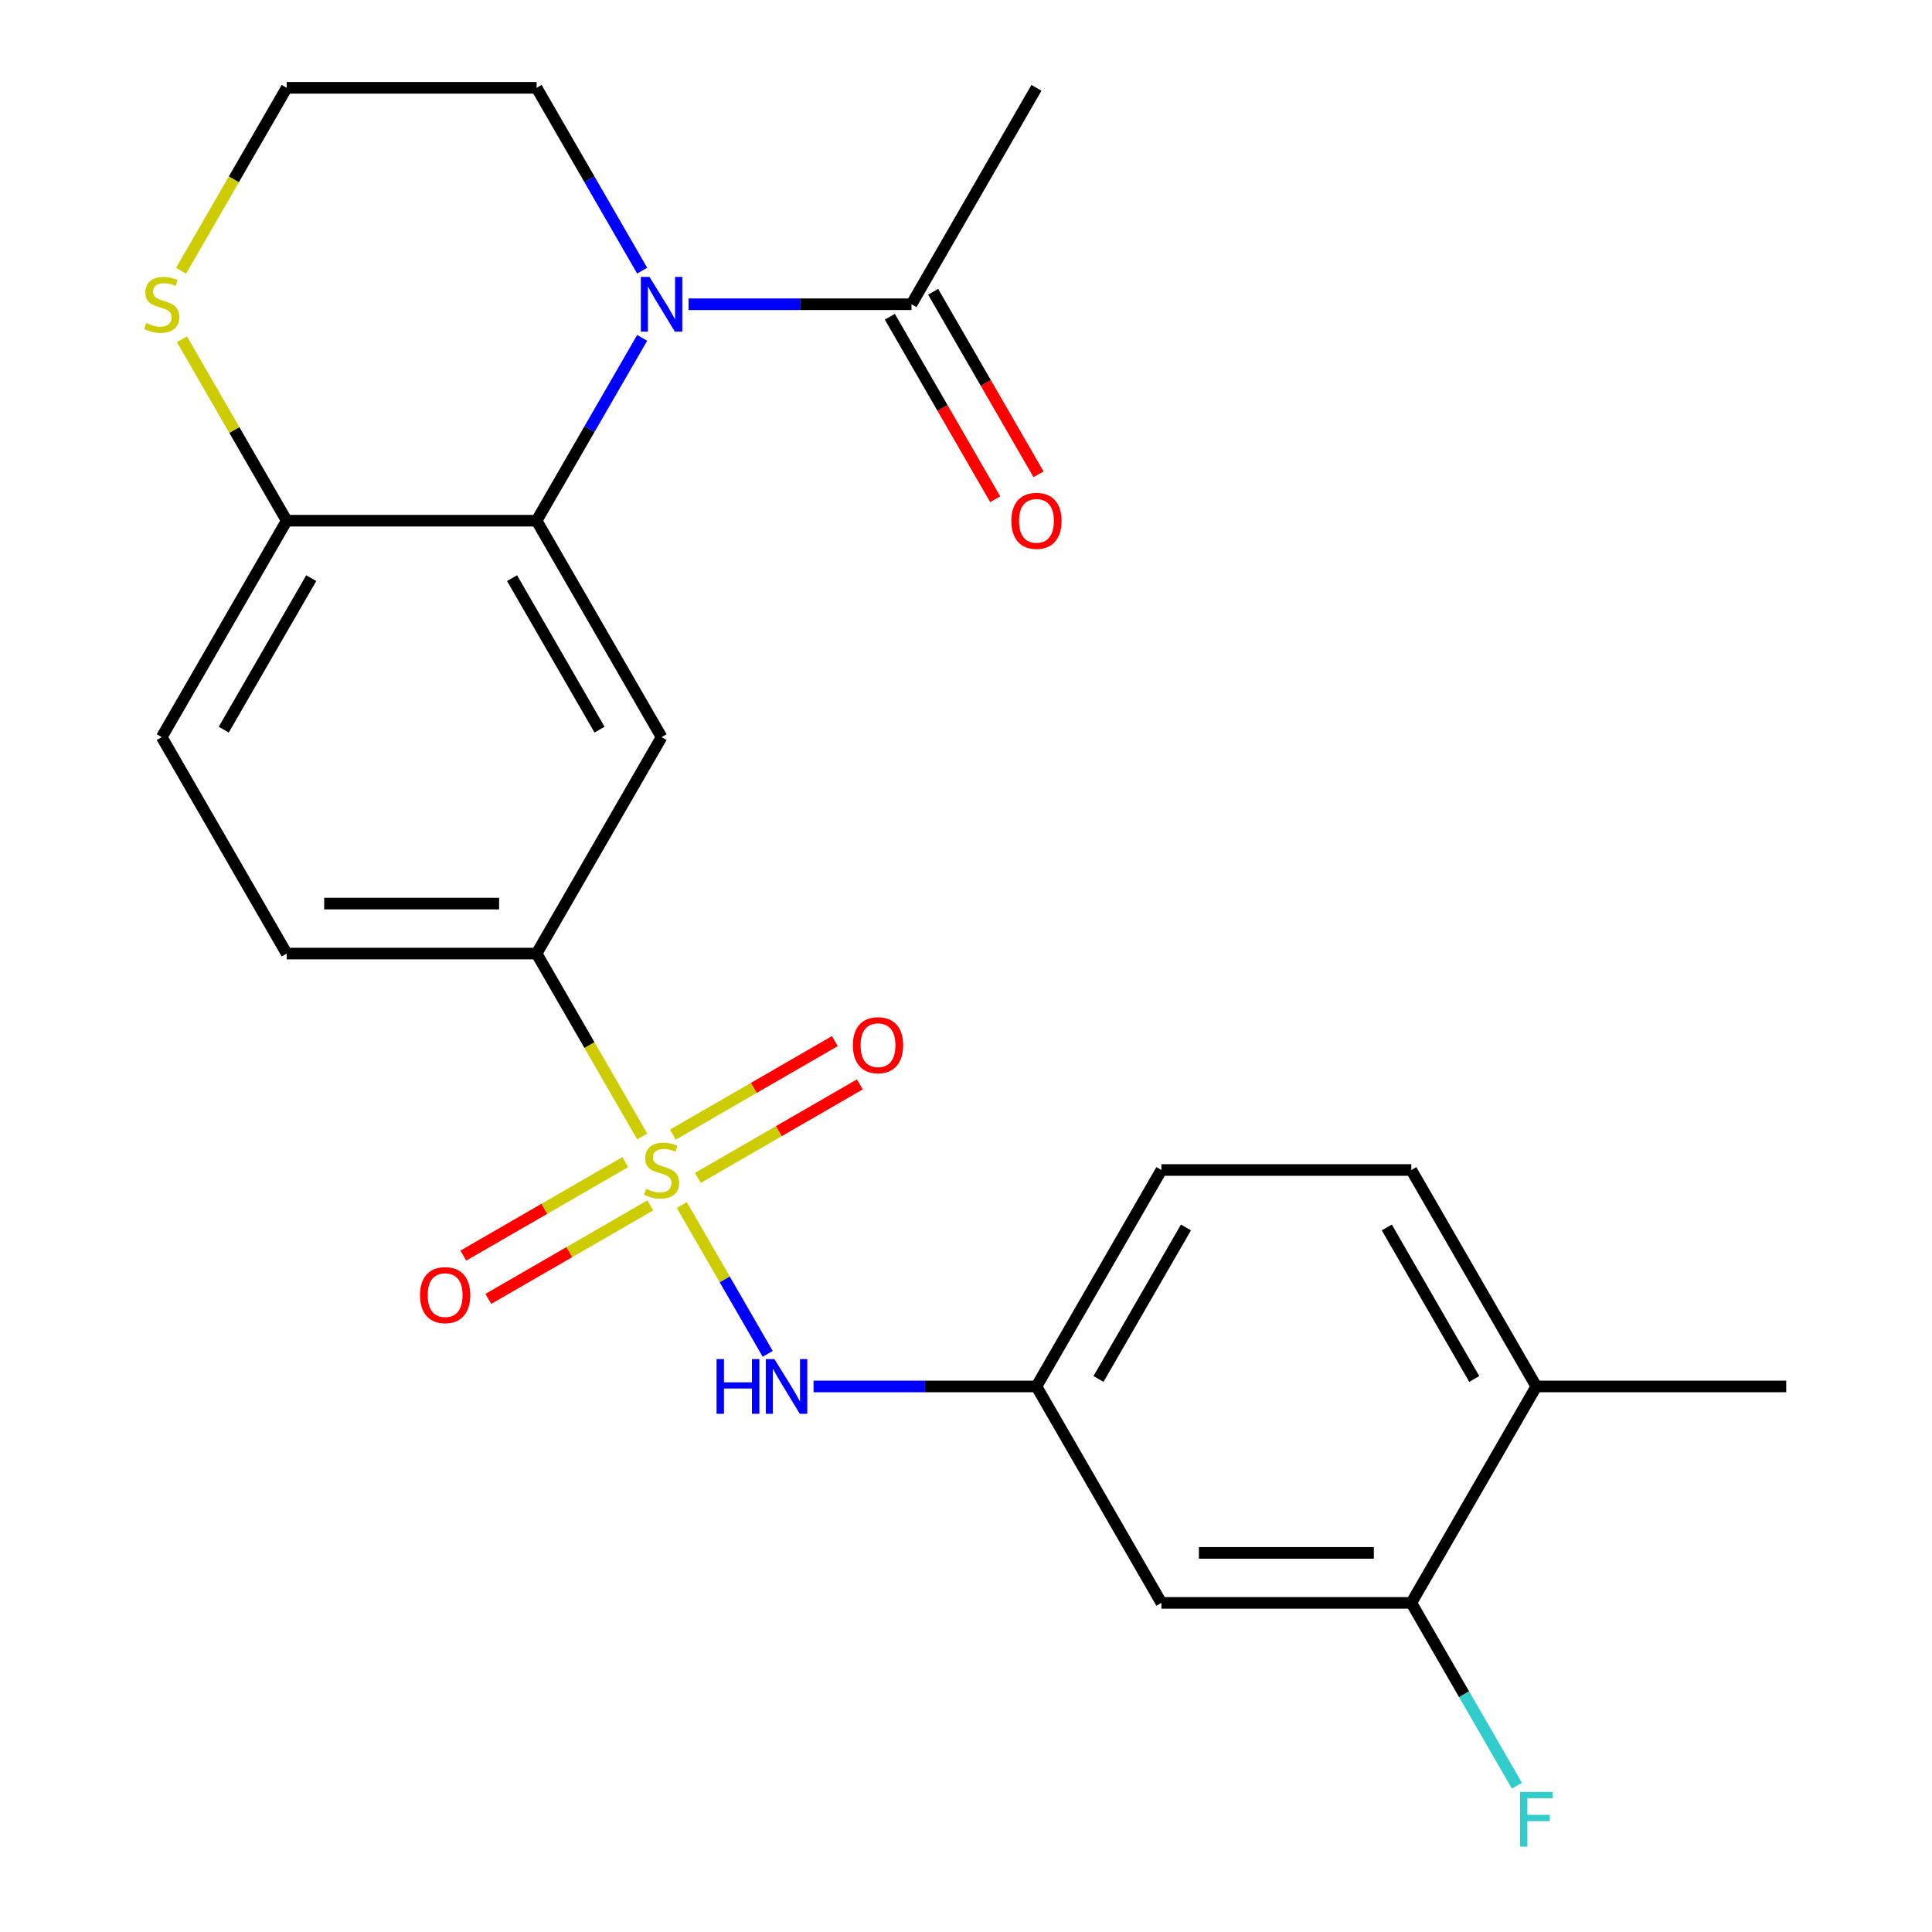 <?xml version='1.0' encoding='iso-8859-1'?>
<svg version='1.1' baseProfile='full'
              xmlns='http://www.w3.org/2000/svg'
                      xmlns:rdkit='http://www.rdkit.org/xml'
                      xmlns:xlink='http://www.w3.org/1999/xlink'
                  xml:space='preserve'
width='1000px' height='1000px' viewBox='0 0 1000 1000'>
<!-- END OF HEADER -->
<rect style='opacity:1.0;fill:#FFFFFF;stroke:none' width='1000' height='1000' x='0' y='0'> </rect>
<path class='bond-3' d='M 332.409,588.239 L 305.079,540.902' style='fill:none;fill-rule:evenodd;stroke:#CCCC00;stroke-width:6px;stroke-linecap:butt;stroke-linejoin:miter;stroke-opacity:1' />
<path class='bond-3' d='M 305.079,540.902 L 277.749,493.565' style='fill:none;fill-rule:evenodd;stroke:#000000;stroke-width:6px;stroke-linecap:butt;stroke-linejoin:miter;stroke-opacity:1' />
<path class='bond-4' d='M 352.887,623.706 L 375.127,662.228' style='fill:none;fill-rule:evenodd;stroke:#CCCC00;stroke-width:6px;stroke-linecap:butt;stroke-linejoin:miter;stroke-opacity:1' />
<path class='bond-4' d='M 375.127,662.228 L 397.367,700.749' style='fill:none;fill-rule:evenodd;stroke:#0000FF;stroke-width:6px;stroke-linecap:butt;stroke-linejoin:miter;stroke-opacity:1' />
<path class='bond-7' d='M 323.647,601.499 L 281.729,625.7' style='fill:none;fill-rule:evenodd;stroke:#CCCC00;stroke-width:6px;stroke-linecap:butt;stroke-linejoin:miter;stroke-opacity:1' />
<path class='bond-7' d='M 281.729,625.7 L 239.812,649.901' style='fill:none;fill-rule:evenodd;stroke:#FF0000;stroke-width:6px;stroke-linecap:butt;stroke-linejoin:miter;stroke-opacity:1' />
<path class='bond-7' d='M 336.583,623.905 L 294.665,648.106' style='fill:none;fill-rule:evenodd;stroke:#CCCC00;stroke-width:6px;stroke-linecap:butt;stroke-linejoin:miter;stroke-opacity:1' />
<path class='bond-7' d='M 294.665,648.106 L 252.747,672.307' style='fill:none;fill-rule:evenodd;stroke:#FF0000;stroke-width:6px;stroke-linecap:butt;stroke-linejoin:miter;stroke-opacity:1' />
<path class='bond-8' d='M 361.21,609.686 L 403.128,585.485' style='fill:none;fill-rule:evenodd;stroke:#CCCC00;stroke-width:6px;stroke-linecap:butt;stroke-linejoin:miter;stroke-opacity:1' />
<path class='bond-8' d='M 403.128,585.485 L 445.046,561.284' style='fill:none;fill-rule:evenodd;stroke:#FF0000;stroke-width:6px;stroke-linecap:butt;stroke-linejoin:miter;stroke-opacity:1' />
<path class='bond-8' d='M 348.275,587.28 L 390.192,563.079' style='fill:none;fill-rule:evenodd;stroke:#CCCC00;stroke-width:6px;stroke-linecap:butt;stroke-linejoin:miter;stroke-opacity:1' />
<path class='bond-8' d='M 390.192,563.079 L 432.11,538.878' style='fill:none;fill-rule:evenodd;stroke:#FF0000;stroke-width:6px;stroke-linecap:butt;stroke-linejoin:miter;stroke-opacity:1' />
<path class='bond-0' d='M 332.386,174.876 L 305.068,222.193' style='fill:none;fill-rule:evenodd;stroke:#0000FF;stroke-width:6px;stroke-linecap:butt;stroke-linejoin:miter;stroke-opacity:1' />
<path class='bond-0' d='M 305.068,222.193 L 277.749,269.51' style='fill:none;fill-rule:evenodd;stroke:#000000;stroke-width:6px;stroke-linecap:butt;stroke-linejoin:miter;stroke-opacity:1' />
<path class='bond-5' d='M 356.403,157.482 L 414.095,157.482' style='fill:none;fill-rule:evenodd;stroke:#0000FF;stroke-width:6px;stroke-linecap:butt;stroke-linejoin:miter;stroke-opacity:1' />
<path class='bond-5' d='M 414.095,157.482 L 471.787,157.482' style='fill:none;fill-rule:evenodd;stroke:#000000;stroke-width:6px;stroke-linecap:butt;stroke-linejoin:miter;stroke-opacity:1' />
<path class='bond-18' d='M 332.386,140.088 L 305.068,92.771' style='fill:none;fill-rule:evenodd;stroke:#0000FF;stroke-width:6px;stroke-linecap:butt;stroke-linejoin:miter;stroke-opacity:1' />
<path class='bond-18' d='M 305.068,92.771 L 277.749,45.455' style='fill:none;fill-rule:evenodd;stroke:#000000;stroke-width:6px;stroke-linecap:butt;stroke-linejoin:miter;stroke-opacity:1' />
<path class='bond-1' d='M 277.749,269.51 L 342.429,381.537' style='fill:none;fill-rule:evenodd;stroke:#000000;stroke-width:6px;stroke-linecap:butt;stroke-linejoin:miter;stroke-opacity:1' />
<path class='bond-1' d='M 265.046,299.25 L 310.321,377.669' style='fill:none;fill-rule:evenodd;stroke:#000000;stroke-width:6px;stroke-linecap:butt;stroke-linejoin:miter;stroke-opacity:1' />
<path class='bond-24' d='M 277.749,269.51 L 148.391,269.51' style='fill:none;fill-rule:evenodd;stroke:#000000;stroke-width:6px;stroke-linecap:butt;stroke-linejoin:miter;stroke-opacity:1' />
<path class='bond-2' d='M 342.429,381.537 L 277.749,493.565' style='fill:none;fill-rule:evenodd;stroke:#000000;stroke-width:6px;stroke-linecap:butt;stroke-linejoin:miter;stroke-opacity:1' />
<path class='bond-15' d='M 277.749,493.565 L 148.391,493.565' style='fill:none;fill-rule:evenodd;stroke:#000000;stroke-width:6px;stroke-linecap:butt;stroke-linejoin:miter;stroke-opacity:1' />
<path class='bond-15' d='M 258.346,467.693 L 167.795,467.693' style='fill:none;fill-rule:evenodd;stroke:#000000;stroke-width:6px;stroke-linecap:butt;stroke-linejoin:miter;stroke-opacity:1' />
<path class='bond-12' d='M 421.082,717.62 L 478.774,717.62' style='fill:none;fill-rule:evenodd;stroke:#0000FF;stroke-width:6px;stroke-linecap:butt;stroke-linejoin:miter;stroke-opacity:1' />
<path class='bond-12' d='M 478.774,717.62 L 536.466,717.62' style='fill:none;fill-rule:evenodd;stroke:#000000;stroke-width:6px;stroke-linecap:butt;stroke-linejoin:miter;stroke-opacity:1' />
<path class='bond-14' d='M 460.584,163.95 L 487.856,211.187' style='fill:none;fill-rule:evenodd;stroke:#000000;stroke-width:6px;stroke-linecap:butt;stroke-linejoin:miter;stroke-opacity:1' />
<path class='bond-14' d='M 487.856,211.187 L 515.128,258.424' style='fill:none;fill-rule:evenodd;stroke:#FF0000;stroke-width:6px;stroke-linecap:butt;stroke-linejoin:miter;stroke-opacity:1' />
<path class='bond-14' d='M 482.99,151.014 L 510.262,198.251' style='fill:none;fill-rule:evenodd;stroke:#000000;stroke-width:6px;stroke-linecap:butt;stroke-linejoin:miter;stroke-opacity:1' />
<path class='bond-14' d='M 510.262,198.251 L 537.534,245.488' style='fill:none;fill-rule:evenodd;stroke:#FF0000;stroke-width:6px;stroke-linecap:butt;stroke-linejoin:miter;stroke-opacity:1' />
<path class='bond-22' d='M 471.787,157.482 L 536.466,45.455' style='fill:none;fill-rule:evenodd;stroke:#000000;stroke-width:6px;stroke-linecap:butt;stroke-linejoin:miter;stroke-opacity:1' />
<path class='bond-6' d='M 148.391,269.51 L 83.712,381.537' style='fill:none;fill-rule:evenodd;stroke:#000000;stroke-width:6px;stroke-linecap:butt;stroke-linejoin:miter;stroke-opacity:1' />
<path class='bond-6' d='M 161.095,299.25 L 115.819,377.669' style='fill:none;fill-rule:evenodd;stroke:#000000;stroke-width:6px;stroke-linecap:butt;stroke-linejoin:miter;stroke-opacity:1' />
<path class='bond-11' d='M 148.391,269.51 L 121.281,222.553' style='fill:none;fill-rule:evenodd;stroke:#000000;stroke-width:6px;stroke-linecap:butt;stroke-linejoin:miter;stroke-opacity:1' />
<path class='bond-11' d='M 121.281,222.553 L 94.17,175.596' style='fill:none;fill-rule:evenodd;stroke:#CCCC00;stroke-width:6px;stroke-linecap:butt;stroke-linejoin:miter;stroke-opacity:1' />
<path class='bond-9' d='M 730.504,829.648 L 601.145,829.648' style='fill:none;fill-rule:evenodd;stroke:#000000;stroke-width:6px;stroke-linecap:butt;stroke-linejoin:miter;stroke-opacity:1' />
<path class='bond-9' d='M 711.1,803.776 L 620.549,803.776' style='fill:none;fill-rule:evenodd;stroke:#000000;stroke-width:6px;stroke-linecap:butt;stroke-linejoin:miter;stroke-opacity:1' />
<path class='bond-19' d='M 730.504,829.648 L 757.822,876.964' style='fill:none;fill-rule:evenodd;stroke:#000000;stroke-width:6px;stroke-linecap:butt;stroke-linejoin:miter;stroke-opacity:1' />
<path class='bond-19' d='M 757.822,876.964 L 785.14,924.281' style='fill:none;fill-rule:evenodd;stroke:#33CCCC;stroke-width:6px;stroke-linecap:butt;stroke-linejoin:miter;stroke-opacity:1' />
<path class='bond-25' d='M 730.504,829.648 L 795.183,717.62' style='fill:none;fill-rule:evenodd;stroke:#000000;stroke-width:6px;stroke-linecap:butt;stroke-linejoin:miter;stroke-opacity:1' />
<path class='bond-10' d='M 601.145,829.648 L 536.466,717.62' style='fill:none;fill-rule:evenodd;stroke:#000000;stroke-width:6px;stroke-linecap:butt;stroke-linejoin:miter;stroke-opacity:1' />
<path class='bond-21' d='M 93.731,140.128 L 121.061,92.791' style='fill:none;fill-rule:evenodd;stroke:#CCCC00;stroke-width:6px;stroke-linecap:butt;stroke-linejoin:miter;stroke-opacity:1' />
<path class='bond-21' d='M 121.061,92.791 L 148.391,45.455' style='fill:none;fill-rule:evenodd;stroke:#000000;stroke-width:6px;stroke-linecap:butt;stroke-linejoin:miter;stroke-opacity:1' />
<path class='bond-20' d='M 536.466,717.62 L 601.145,605.592' style='fill:none;fill-rule:evenodd;stroke:#000000;stroke-width:6px;stroke-linecap:butt;stroke-linejoin:miter;stroke-opacity:1' />
<path class='bond-20' d='M 568.573,713.752 L 613.849,635.332' style='fill:none;fill-rule:evenodd;stroke:#000000;stroke-width:6px;stroke-linecap:butt;stroke-linejoin:miter;stroke-opacity:1' />
<path class='bond-13' d='M 795.183,717.62 L 730.504,605.592' style='fill:none;fill-rule:evenodd;stroke:#000000;stroke-width:6px;stroke-linecap:butt;stroke-linejoin:miter;stroke-opacity:1' />
<path class='bond-13' d='M 763.075,713.752 L 717.8,635.332' style='fill:none;fill-rule:evenodd;stroke:#000000;stroke-width:6px;stroke-linecap:butt;stroke-linejoin:miter;stroke-opacity:1' />
<path class='bond-23' d='M 795.183,717.62 L 924.541,717.62' style='fill:none;fill-rule:evenodd;stroke:#000000;stroke-width:6px;stroke-linecap:butt;stroke-linejoin:miter;stroke-opacity:1' />
<path class='bond-16' d='M 148.391,493.565 L 83.712,381.537' style='fill:none;fill-rule:evenodd;stroke:#000000;stroke-width:6px;stroke-linecap:butt;stroke-linejoin:miter;stroke-opacity:1' />
<path class='bond-17' d='M 730.504,605.592 L 601.145,605.592' style='fill:none;fill-rule:evenodd;stroke:#000000;stroke-width:6px;stroke-linecap:butt;stroke-linejoin:miter;stroke-opacity:1' />
<path class='bond-26' d='M 277.749,45.455 L 148.391,45.455' style='fill:none;fill-rule:evenodd;stroke:#000000;stroke-width:6px;stroke-linecap:butt;stroke-linejoin:miter;stroke-opacity:1' />
<path  class='atom-0' d='M 334.429 615.312
Q 334.749 615.432, 336.069 615.992
Q 337.389 616.552, 338.829 616.912
Q 340.309 617.232, 341.749 617.232
Q 344.429 617.232, 345.989 615.952
Q 347.549 614.632, 347.549 612.352
Q 347.549 610.792, 346.749 609.832
Q 345.989 608.872, 344.789 608.352
Q 343.589 607.832, 341.589 607.232
Q 339.069 606.472, 337.549 605.752
Q 336.069 605.032, 334.989 603.512
Q 333.949 601.992, 333.949 599.432
Q 333.949 595.872, 336.349 593.672
Q 338.789 591.472, 343.589 591.472
Q 346.869 591.472, 350.589 593.032
L 349.669 596.112
Q 346.269 594.712, 343.709 594.712
Q 340.949 594.712, 339.429 595.872
Q 337.909 596.992, 337.949 598.952
Q 337.949 600.472, 338.709 601.392
Q 339.509 602.312, 340.629 602.832
Q 341.789 603.352, 343.709 603.952
Q 346.269 604.752, 347.789 605.552
Q 349.309 606.352, 350.389 607.992
Q 351.509 609.592, 351.509 612.352
Q 351.509 616.272, 348.869 618.392
Q 346.269 620.472, 341.909 620.472
Q 339.389 620.472, 337.469 619.912
Q 335.589 619.392, 333.349 618.472
L 334.429 615.312
' fill='#CCCC00'/>
<path  class='atom-1' d='M 336.169 143.322
L 345.449 158.322
Q 346.369 159.802, 347.849 162.482
Q 349.329 165.162, 349.409 165.322
L 349.409 143.322
L 353.169 143.322
L 353.169 171.642
L 349.289 171.642
L 339.329 155.242
Q 338.169 153.322, 336.929 151.122
Q 335.729 148.922, 335.369 148.242
L 335.369 171.642
L 331.689 171.642
L 331.689 143.322
L 336.169 143.322
' fill='#0000FF'/>
<path  class='atom-5' d='M 370.888 703.46
L 374.728 703.46
L 374.728 715.5
L 389.208 715.5
L 389.208 703.46
L 393.048 703.46
L 393.048 731.78
L 389.208 731.78
L 389.208 718.7
L 374.728 718.7
L 374.728 731.78
L 370.888 731.78
L 370.888 703.46
' fill='#0000FF'/>
<path  class='atom-5' d='M 400.848 703.46
L 410.128 718.46
Q 411.048 719.94, 412.528 722.62
Q 414.008 725.3, 414.088 725.46
L 414.088 703.46
L 417.848 703.46
L 417.848 731.78
L 413.968 731.78
L 404.008 715.38
Q 402.848 713.46, 401.608 711.26
Q 400.408 709.06, 400.048 708.38
L 400.048 731.78
L 396.368 731.78
L 396.368 703.46
L 400.848 703.46
' fill='#0000FF'/>
<path  class='atom-8' d='M 217.401 670.352
Q 217.401 663.552, 220.761 659.752
Q 224.121 655.952, 230.401 655.952
Q 236.681 655.952, 240.041 659.752
Q 243.401 663.552, 243.401 670.352
Q 243.401 677.232, 240.001 681.152
Q 236.601 685.032, 230.401 685.032
Q 224.161 685.032, 220.761 681.152
Q 217.401 677.272, 217.401 670.352
M 230.401 681.832
Q 234.721 681.832, 237.041 678.952
Q 239.401 676.032, 239.401 670.352
Q 239.401 664.792, 237.041 661.992
Q 234.721 659.152, 230.401 659.152
Q 226.081 659.152, 223.721 661.952
Q 221.401 664.752, 221.401 670.352
Q 221.401 676.072, 223.721 678.952
Q 226.081 681.832, 230.401 681.832
' fill='#FF0000'/>
<path  class='atom-9' d='M 441.456 540.993
Q 441.456 534.193, 444.816 530.393
Q 448.176 526.593, 454.456 526.593
Q 460.736 526.593, 464.096 530.393
Q 467.456 534.193, 467.456 540.993
Q 467.456 547.873, 464.056 551.793
Q 460.656 555.673, 454.456 555.673
Q 448.216 555.673, 444.816 551.793
Q 441.456 547.913, 441.456 540.993
M 454.456 552.473
Q 458.776 552.473, 461.096 549.593
Q 463.456 546.673, 463.456 540.993
Q 463.456 535.433, 461.096 532.633
Q 458.776 529.793, 454.456 529.793
Q 450.136 529.793, 447.776 532.593
Q 445.456 535.393, 445.456 540.993
Q 445.456 546.713, 447.776 549.593
Q 450.136 552.473, 454.456 552.473
' fill='#FF0000'/>
<path  class='atom-12' d='M 75.712 167.202
Q 76.032 167.322, 77.352 167.882
Q 78.672 168.442, 80.112 168.802
Q 81.592 169.122, 83.032 169.122
Q 85.712 169.122, 87.272 167.842
Q 88.832 166.522, 88.832 164.242
Q 88.832 162.682, 88.032 161.722
Q 87.272 160.762, 86.072 160.242
Q 84.872 159.722, 82.872 159.122
Q 80.352 158.362, 78.832 157.642
Q 77.352 156.922, 76.272 155.402
Q 75.232 153.882, 75.232 151.322
Q 75.232 147.762, 77.632 145.562
Q 80.072 143.362, 84.872 143.362
Q 88.152 143.362, 91.872 144.922
L 90.952 148.002
Q 87.552 146.602, 84.992 146.602
Q 82.232 146.602, 80.712 147.762
Q 79.192 148.882, 79.232 150.842
Q 79.232 152.362, 79.992 153.282
Q 80.792 154.202, 81.912 154.722
Q 83.072 155.242, 84.992 155.842
Q 87.552 156.642, 89.072 157.442
Q 90.592 158.242, 91.672 159.882
Q 92.792 161.482, 92.792 164.242
Q 92.792 168.162, 90.152 170.282
Q 87.552 172.362, 83.192 172.362
Q 80.672 172.362, 78.752 171.802
Q 76.872 171.282, 74.632 170.362
L 75.712 167.202
' fill='#CCCC00'/>
<path  class='atom-15' d='M 523.466 269.59
Q 523.466 262.79, 526.826 258.99
Q 530.186 255.19, 536.466 255.19
Q 542.746 255.19, 546.106 258.99
Q 549.466 262.79, 549.466 269.59
Q 549.466 276.47, 546.066 280.39
Q 542.666 284.27, 536.466 284.27
Q 530.226 284.27, 526.826 280.39
Q 523.466 276.51, 523.466 269.59
M 536.466 281.07
Q 540.786 281.07, 543.106 278.19
Q 545.466 275.27, 545.466 269.59
Q 545.466 264.03, 543.106 261.23
Q 540.786 258.39, 536.466 258.39
Q 532.146 258.39, 529.786 261.19
Q 527.466 263.99, 527.466 269.59
Q 527.466 275.31, 529.786 278.19
Q 532.146 281.07, 536.466 281.07
' fill='#FF0000'/>
<path  class='atom-20' d='M 786.763 927.515
L 803.603 927.515
L 803.603 930.755
L 790.563 930.755
L 790.563 939.355
L 802.163 939.355
L 802.163 942.635
L 790.563 942.635
L 790.563 955.835
L 786.763 955.835
L 786.763 927.515
' fill='#33CCCC'/>
</svg>
